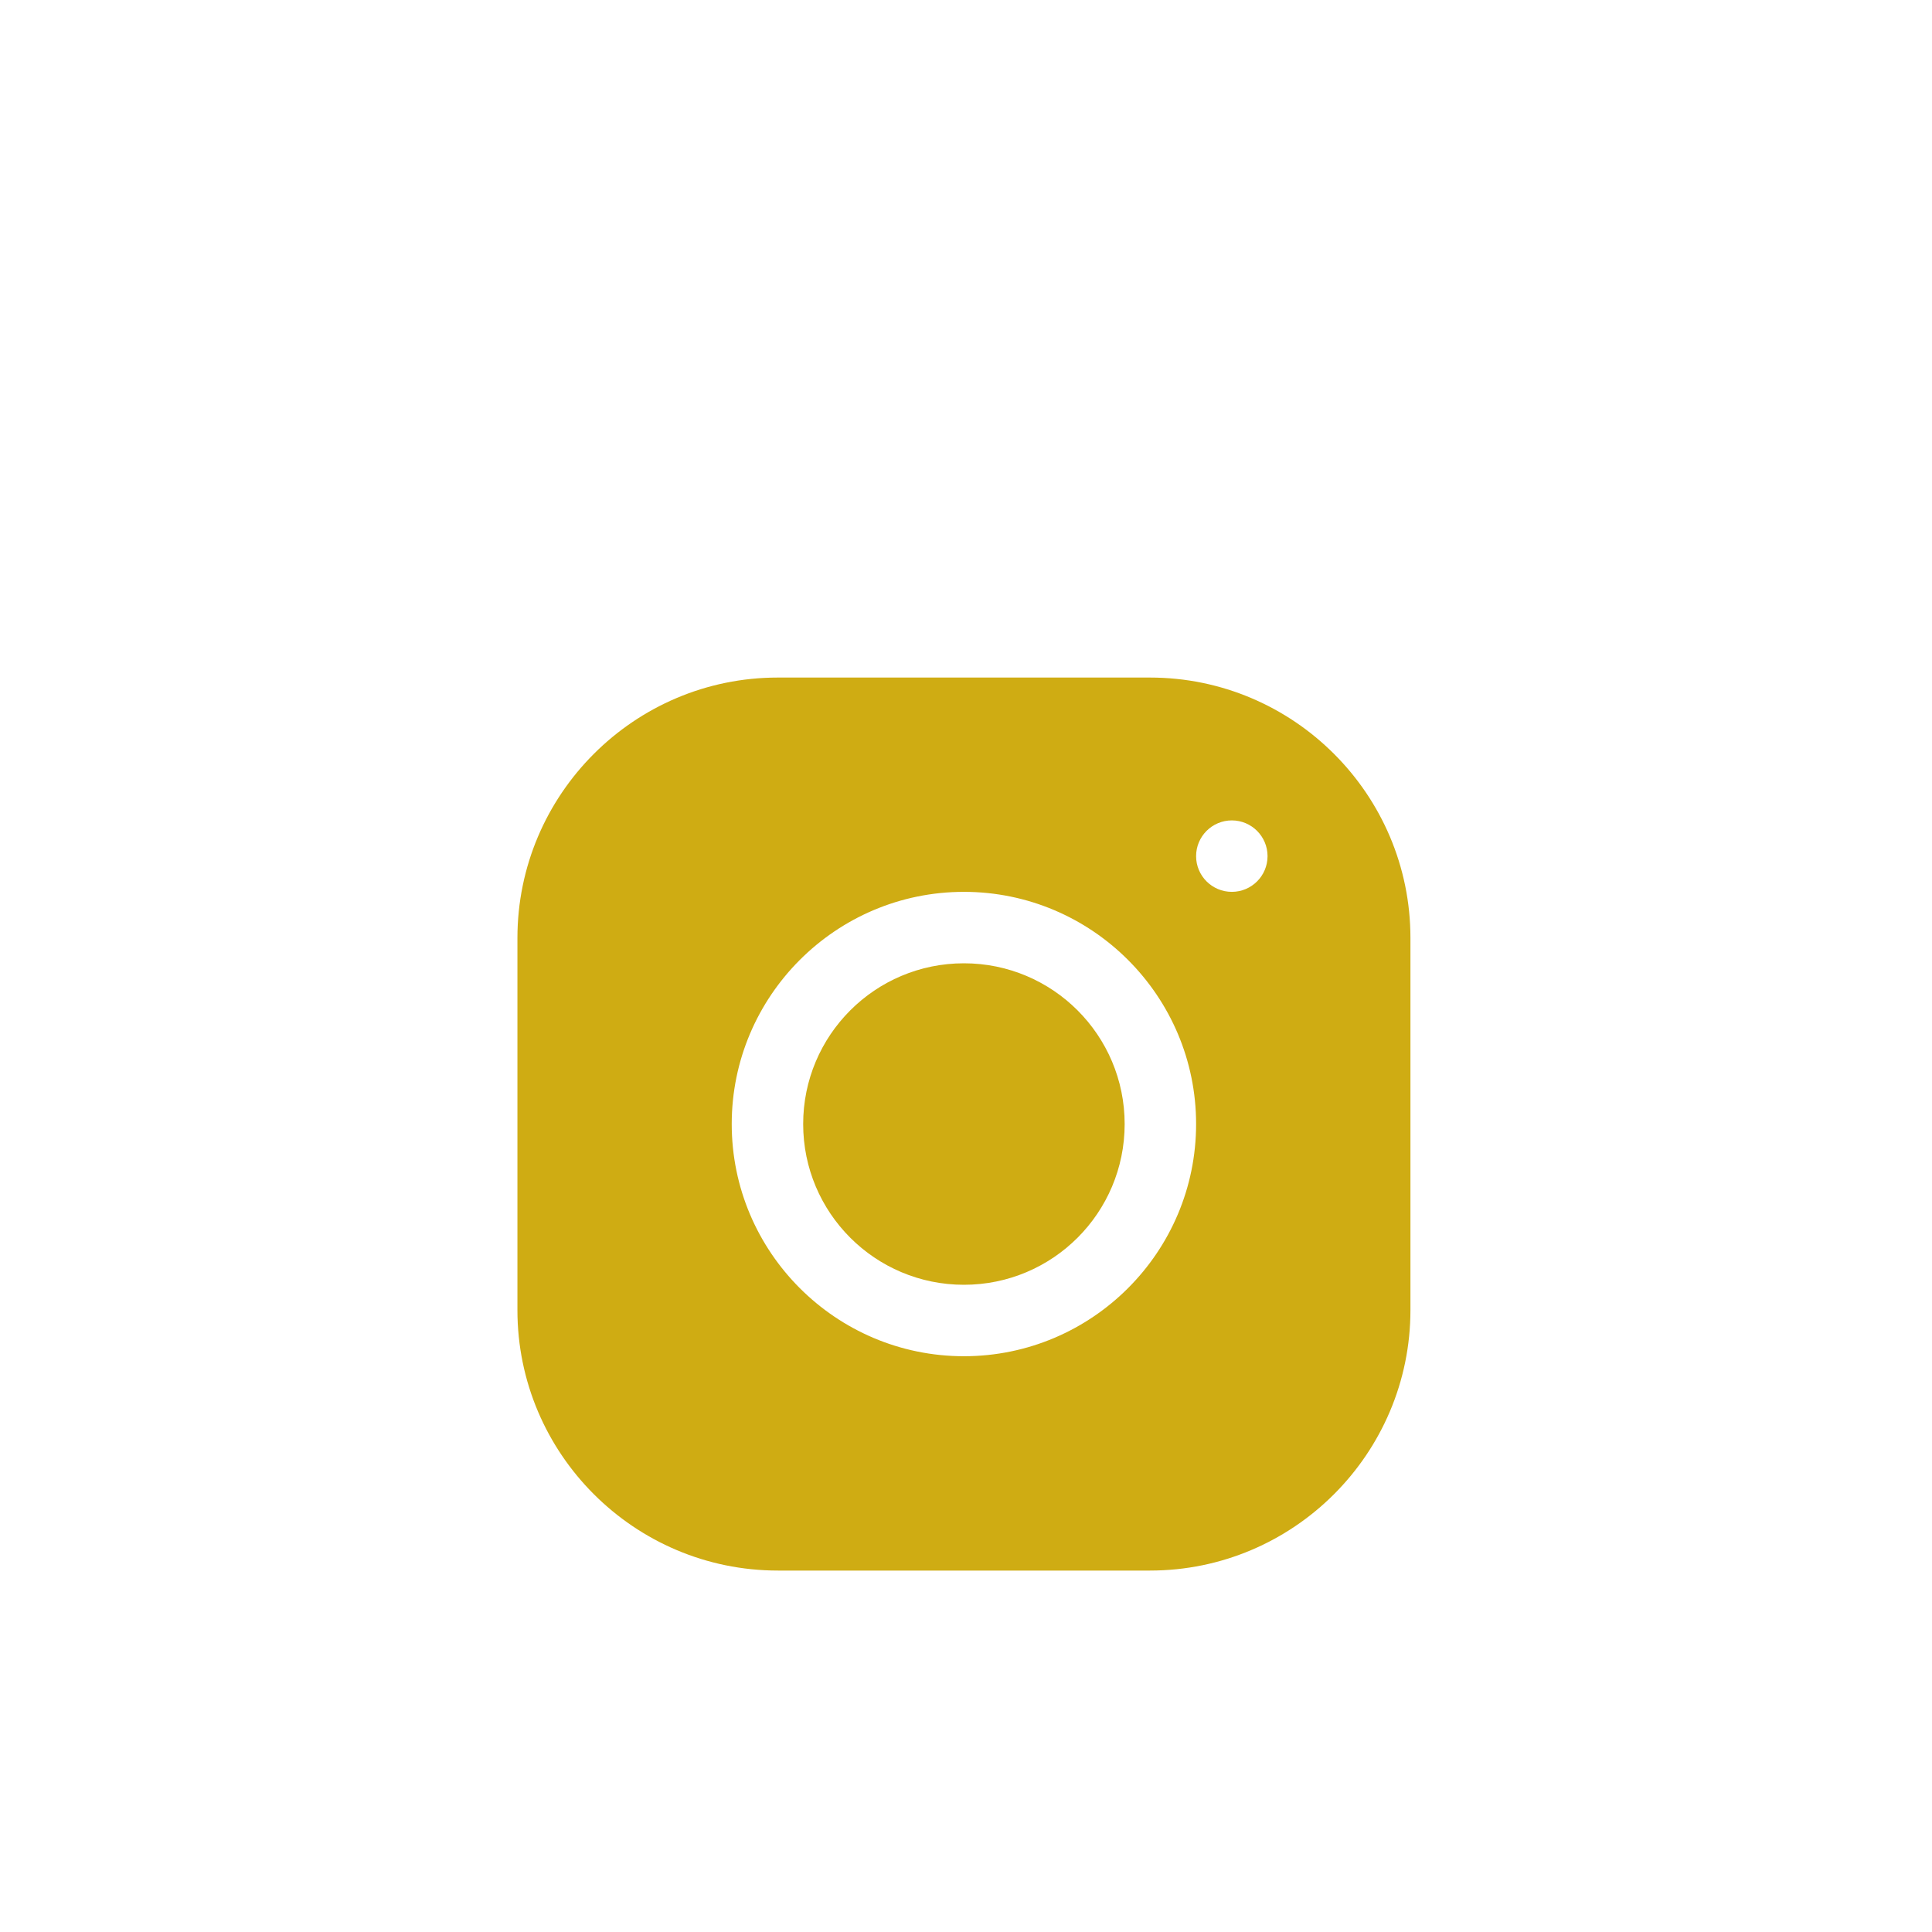 <svg width="50" height="50" viewBox="0 0 50 50" fill="none" xmlns="http://www.w3.org/2000/svg">
<path d="M0 10.364C0 4.64 4.64 0 10.364 0H39.636C45.36 0 50 4.64 50 10.364V39.636C50 45.36 45.36 50 39.636 50H10.364C4.64 50 0 45.36 0 39.636V10.364Z" fill="white" fill-opacity="0.16"/>
<g filter="url(#filter0_i_303_95)">
<path d="M20.13 13.535C16.414 13.535 13.391 16.56 13.391 20.277V29.906C13.391 33.622 16.416 36.646 20.133 36.646H29.762C33.478 36.646 36.502 33.621 36.502 29.904V20.274C36.502 16.558 33.477 13.535 29.76 13.535H20.13ZM31.88 17.232C32.39 17.232 32.804 17.647 32.804 18.157C32.804 18.667 32.39 19.081 31.88 19.081C31.369 19.081 30.955 18.667 30.955 18.157C30.955 17.647 31.369 17.232 31.88 17.232ZM24.946 19.081C28.26 19.081 30.955 21.776 30.955 25.09C30.955 28.404 28.26 31.099 24.946 31.099C21.632 31.099 18.937 28.404 18.937 25.09C18.937 21.777 21.632 19.081 24.946 19.081ZM24.946 20.93C22.648 20.93 20.786 22.793 20.786 25.09C20.786 27.388 22.648 29.25 24.946 29.25C27.244 29.25 29.106 27.388 29.106 25.09C29.106 22.793 27.244 20.93 24.946 20.93Z" fill="#CFAC13"/>
</g>
<defs>
<filter id="filter0_i_303_95" x="10.155" y="10.299" width="29.582" height="33.582" filterUnits="userSpaceOnUse" color-interpolation-filters="sRGB">
<feFlood flood-opacity="0" result="BackgroundImageFix"/>
<feBlend mode="normal" in="SourceGraphic" in2="BackgroundImageFix" result="shape"/>
<feColorMatrix in="SourceAlpha" type="matrix" values="0 0 0 0 0 0 0 0 0 0 0 0 0 0 0 0 0 0 127 0" result="hardAlpha"/>
<feOffset dy="4"/>
<feGaussianBlur stdDeviation="7.5"/>
<feComposite in2="hardAlpha" operator="arithmetic" k2="-1" k3="1"/>
<feColorMatrix type="matrix" values="0 0 0 0 0 0 0 0 0 0 0 0 0 0 0 0 0 0 0.2 0"/>
<feBlend mode="normal" in2="shape" result="effect1_innerShadow_303_95"/>
</filter>
</defs>
</svg>
